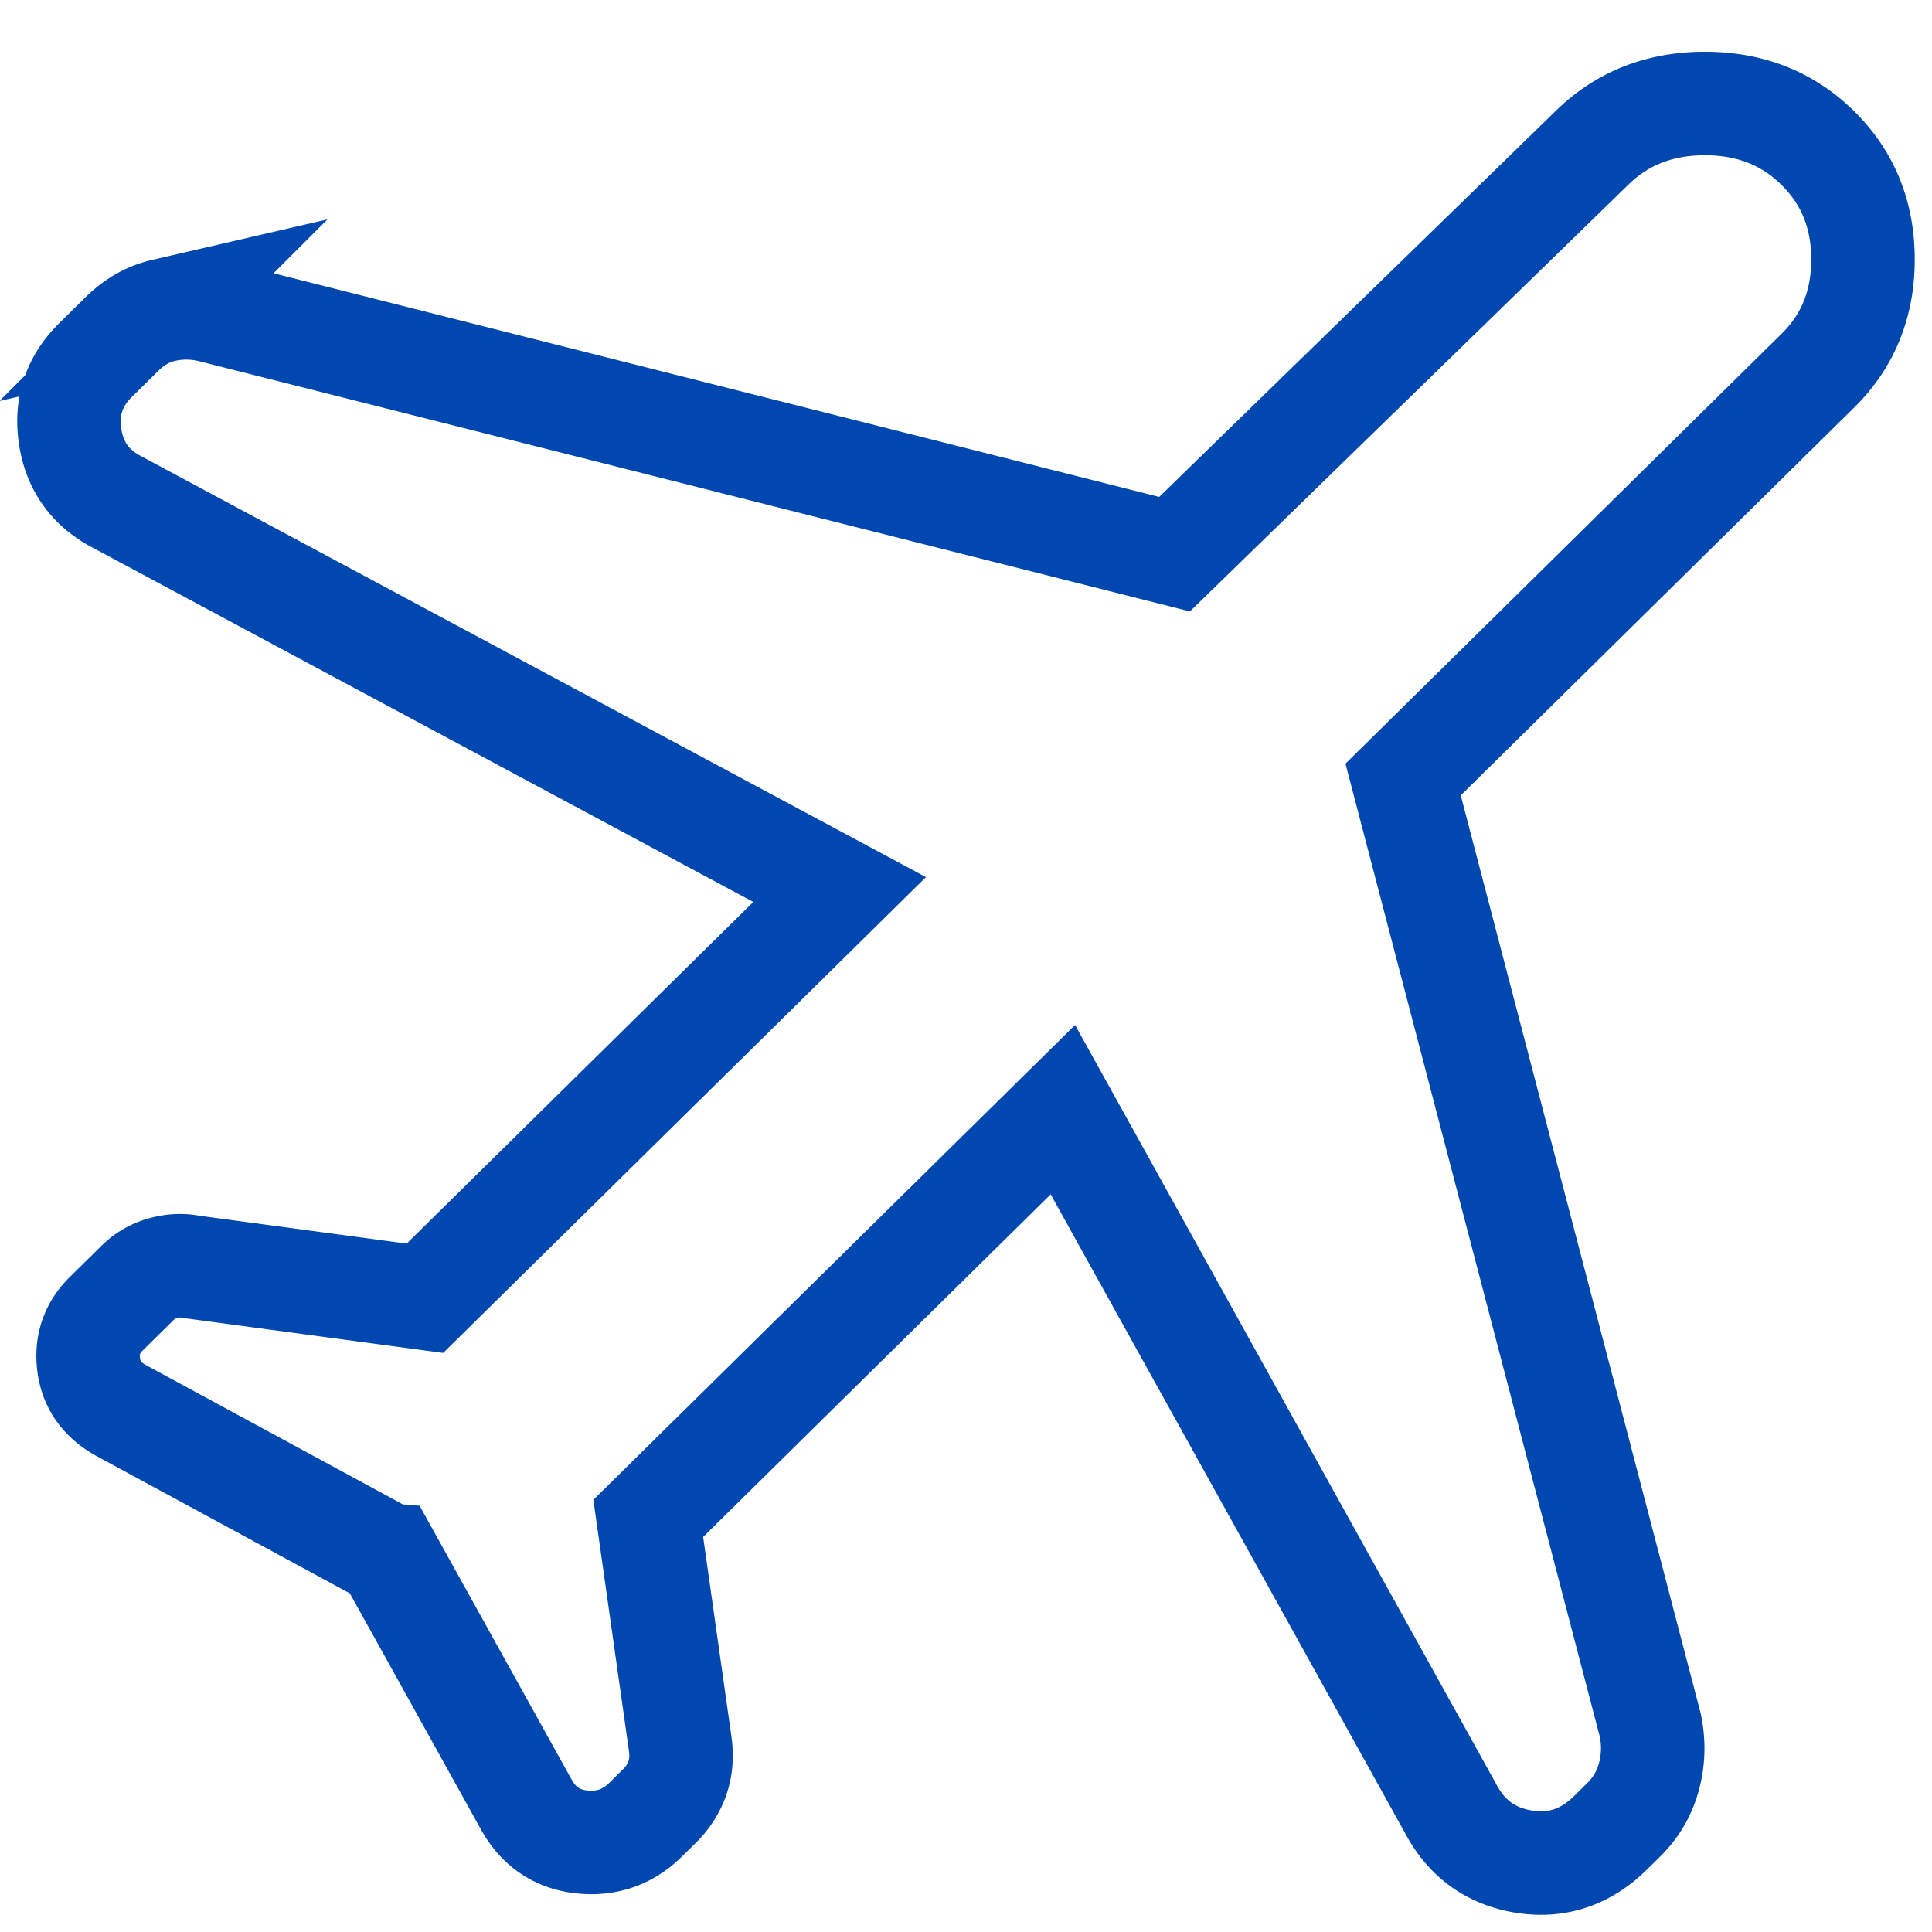 <svg width="56" height="56" fill="none" xmlns="http://www.w3.org/2000/svg"><path d="m11.239 45.074-7.705-4.177c-.565-.304-.886-.746-.962-1.328-.076-.58.09-1.075.5-1.482l.924-.911c.205-.203.45-.343.733-.42.284-.077.553-.089.808-.036l6.78.911 12.02-11.847L3.38 14.544c-.77-.405-1.22-1.038-1.347-1.899-.128-.86.116-1.595.73-2.202l.77-.76c.36-.354.759-.582 1.196-.683a3.023 3.023 0 0 1 1.347 0l27.969 7.063L46.14 4.29C47.014 3.431 48.106 3 49.417 3c1.311 0 2.402.43 3.273 1.291.873.86 1.31 1.937 1.31 3.23 0 1.291-.437 2.367-1.31 3.225L40.67 22.595l7.166 27.417c.103.506.09 1-.04 1.482s-.373.9-.73 1.252l-.386.38c-.719.708-1.554.987-2.505.835-.951-.152-1.657-.658-2.117-1.52l-11.25-20.277L18.79 44.011l.925 6.531c.051.355.025.684-.077.987a2.127 2.127 0 0 1-.54.836l-.385.38c-.514.506-1.13.72-1.849.644-.72-.077-1.258-.444-1.618-1.1l-4.006-7.215Z" stroke="#0047B0" stroke-width="3"/></svg>